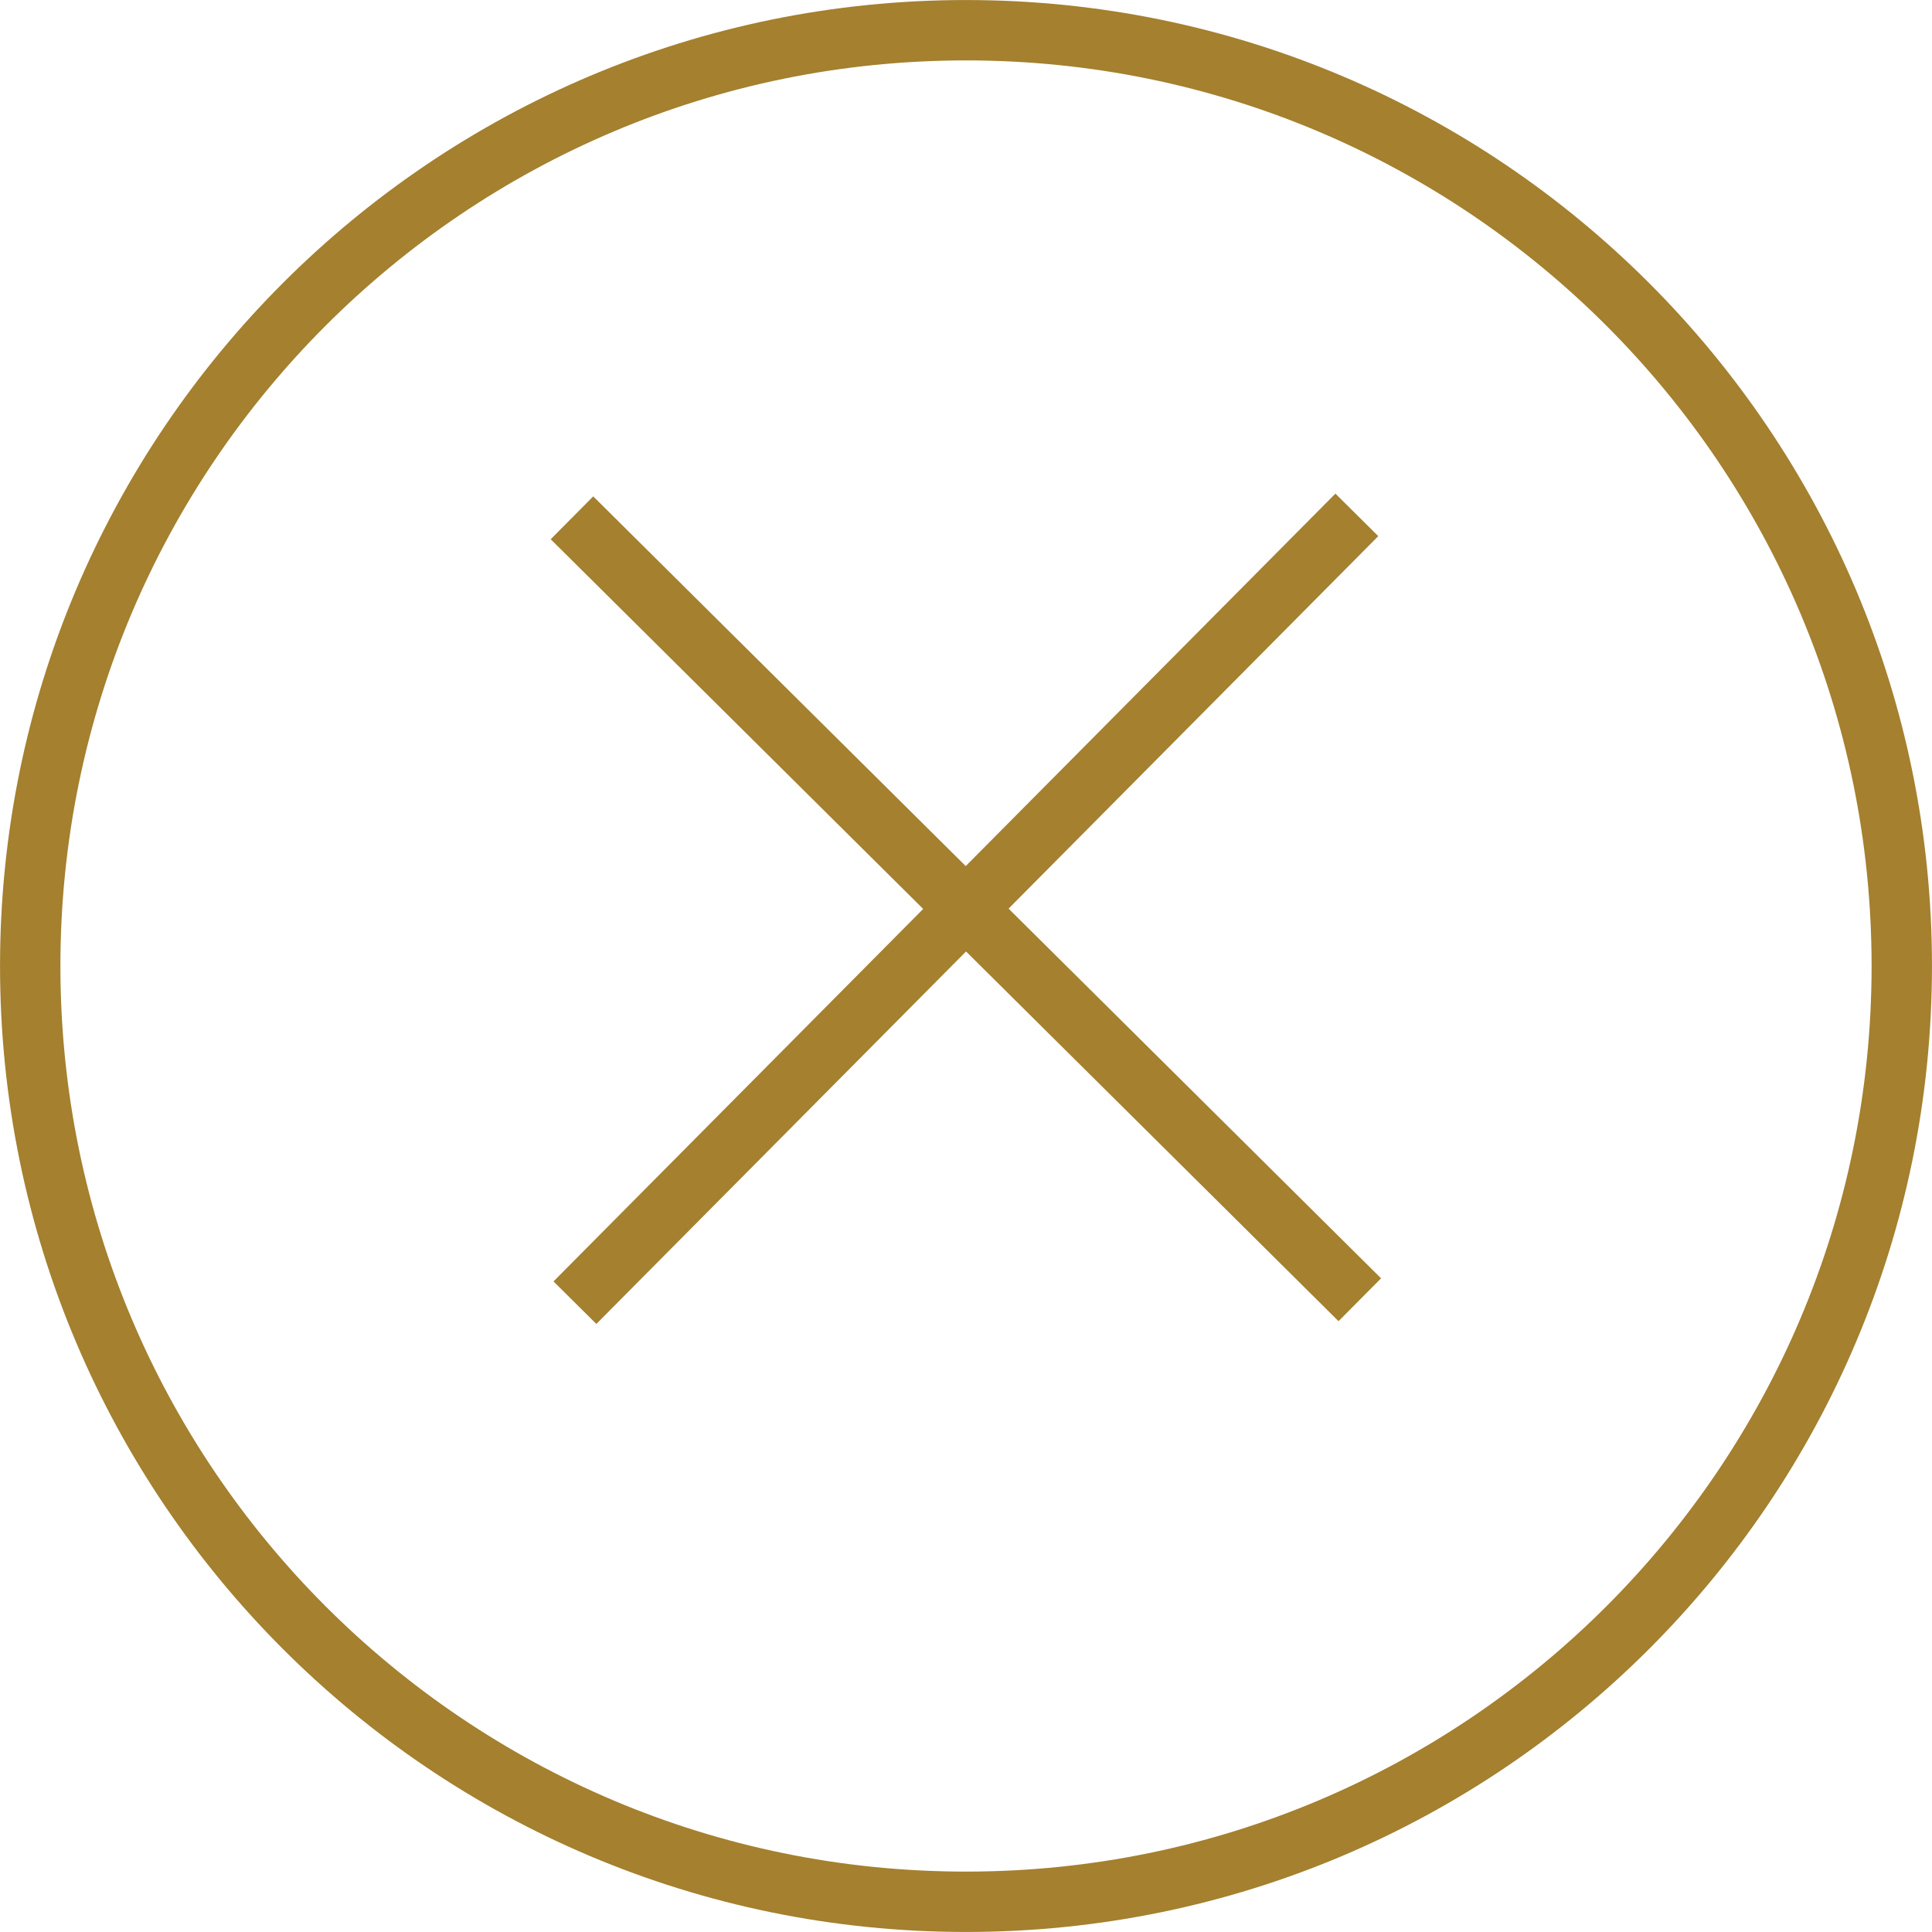<?xml version="1.0" encoding="UTF-8"?> <svg xmlns="http://www.w3.org/2000/svg" width="64px" height="64px" viewBox="0 0 64 64" fill="none" transform="rotate(0) scale(1, 1)"><path d="M18.947 17.153L45.045 43.056" stroke="#a4802f" stroke-width="2" stroke-miterlimit="10"></path><path d="M19.045 43.153L44.947 17.056" stroke="#a4802f" stroke-width="2" stroke-miterlimit="10"></path><path d="M32 62.999C49.12 62.999 62.999 49.12 62.999 32C62.999 14.88 49.12 1.001 32 1.001C14.88 1.001 1.001 14.88 1.001 32C1.001 49.12 14.88 62.999 32 62.999Z" stroke="#a4802f" stroke-width="2" stroke-miterlimit="10"></path></svg> 